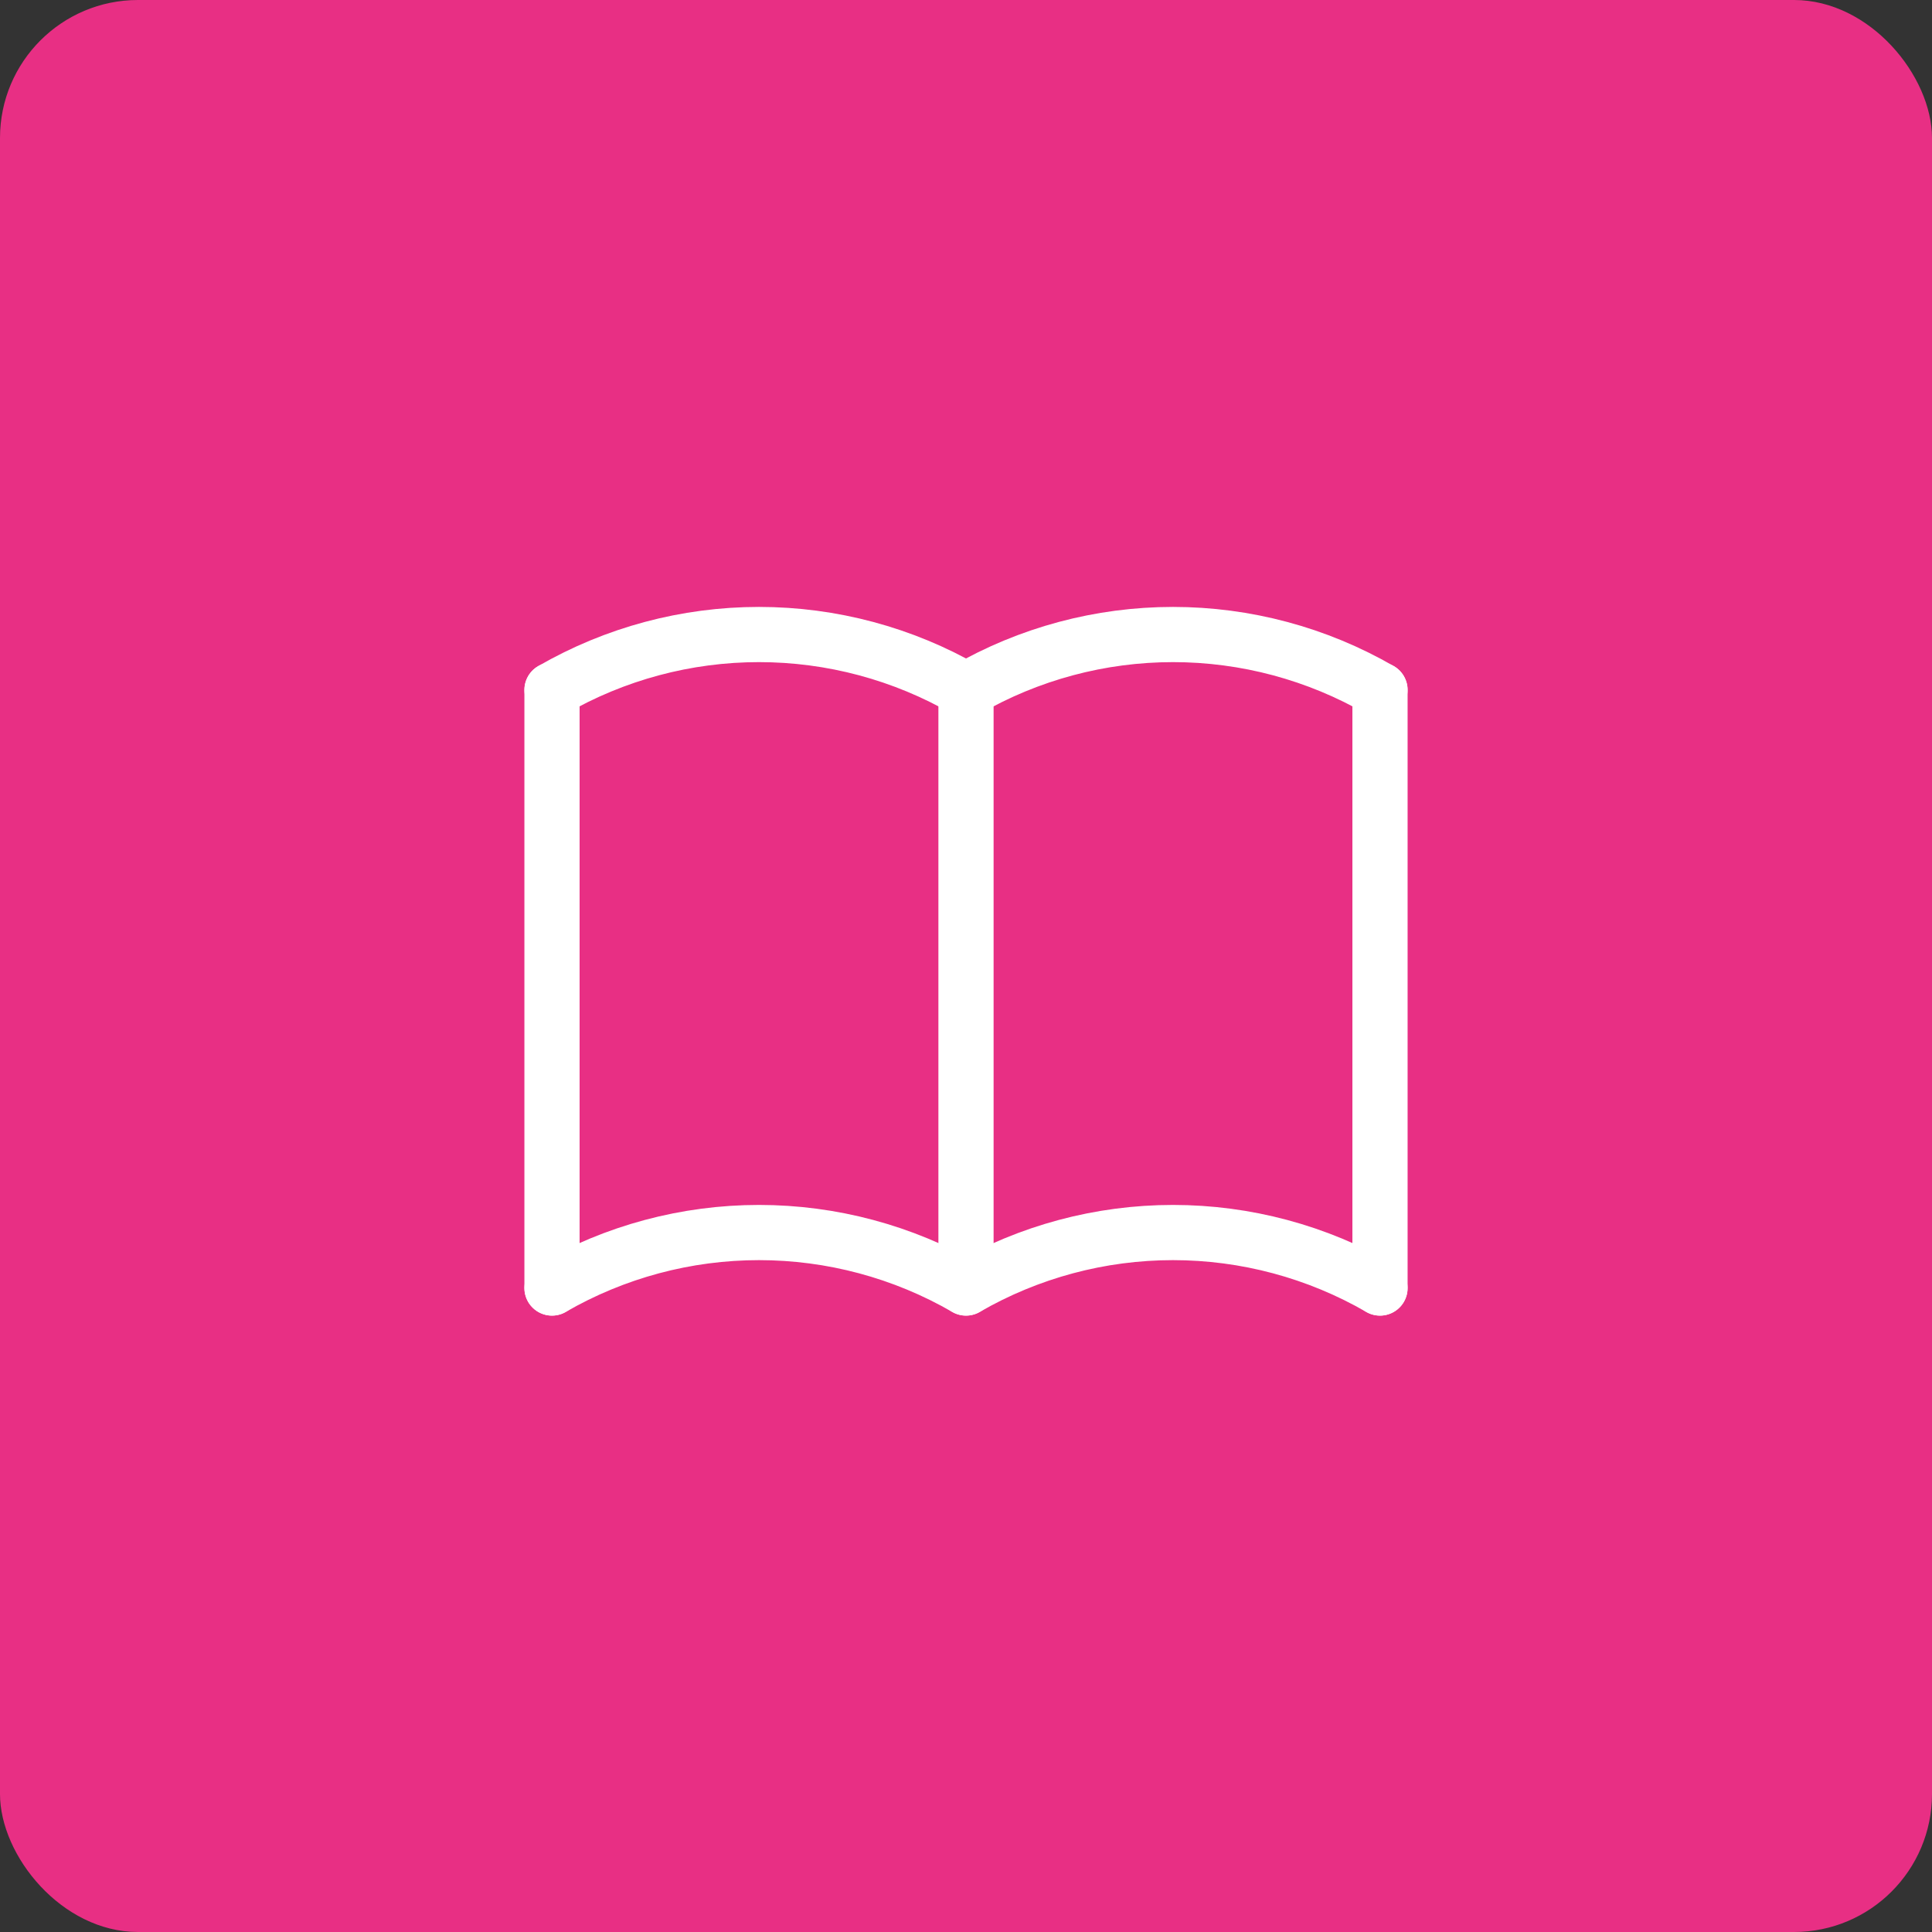 <svg width="70" height="70" viewBox="0 0 70 70" fill="none" xmlns="http://www.w3.org/2000/svg">
<rect x="0" y="0" width="70" height="70" fill="#333333" stroke="none"/>
<rect width="70" height="70" rx="5" fill="#E82F84"/>
<g clip-path="url(#clip0_4479_42577)">
<path d="M20 46.667C22.28 45.35 24.867 44.657 27.5 44.657C30.133 44.657 32.72 45.35 35 46.667C37.28 45.35 39.867 44.657 42.5 44.657C45.133 44.657 47.72 45.35 50 46.667" stroke="white" stroke-width="2" stroke-linecap="round" stroke-linejoin="round"/>
<path d="M20 25C22.28 23.683 24.867 22.99 27.5 22.99C30.133 22.99 32.72 23.683 35 25C37.28 23.683 39.867 22.99 42.5 22.99C45.133 22.99 47.72 23.683 50 25" stroke="white" stroke-width="2" stroke-linecap="round" stroke-linejoin="round"/>
<path d="M20 25V46.667" stroke="white" stroke-width="2" stroke-linecap="round" stroke-linejoin="round"/>
<path d="M35 25V46.667" stroke="white" stroke-width="2" stroke-linecap="round" stroke-linejoin="round"/>
<path d="M50 25V46.667" stroke="white" stroke-width="2" stroke-linecap="round" stroke-linejoin="round"/>
</g>
<defs>
<clipPath id="clip0_4479_42577">
<rect width="40" height="40" fill="white" transform="translate(15 15)"/>
</clipPath>
</defs>
</svg>

